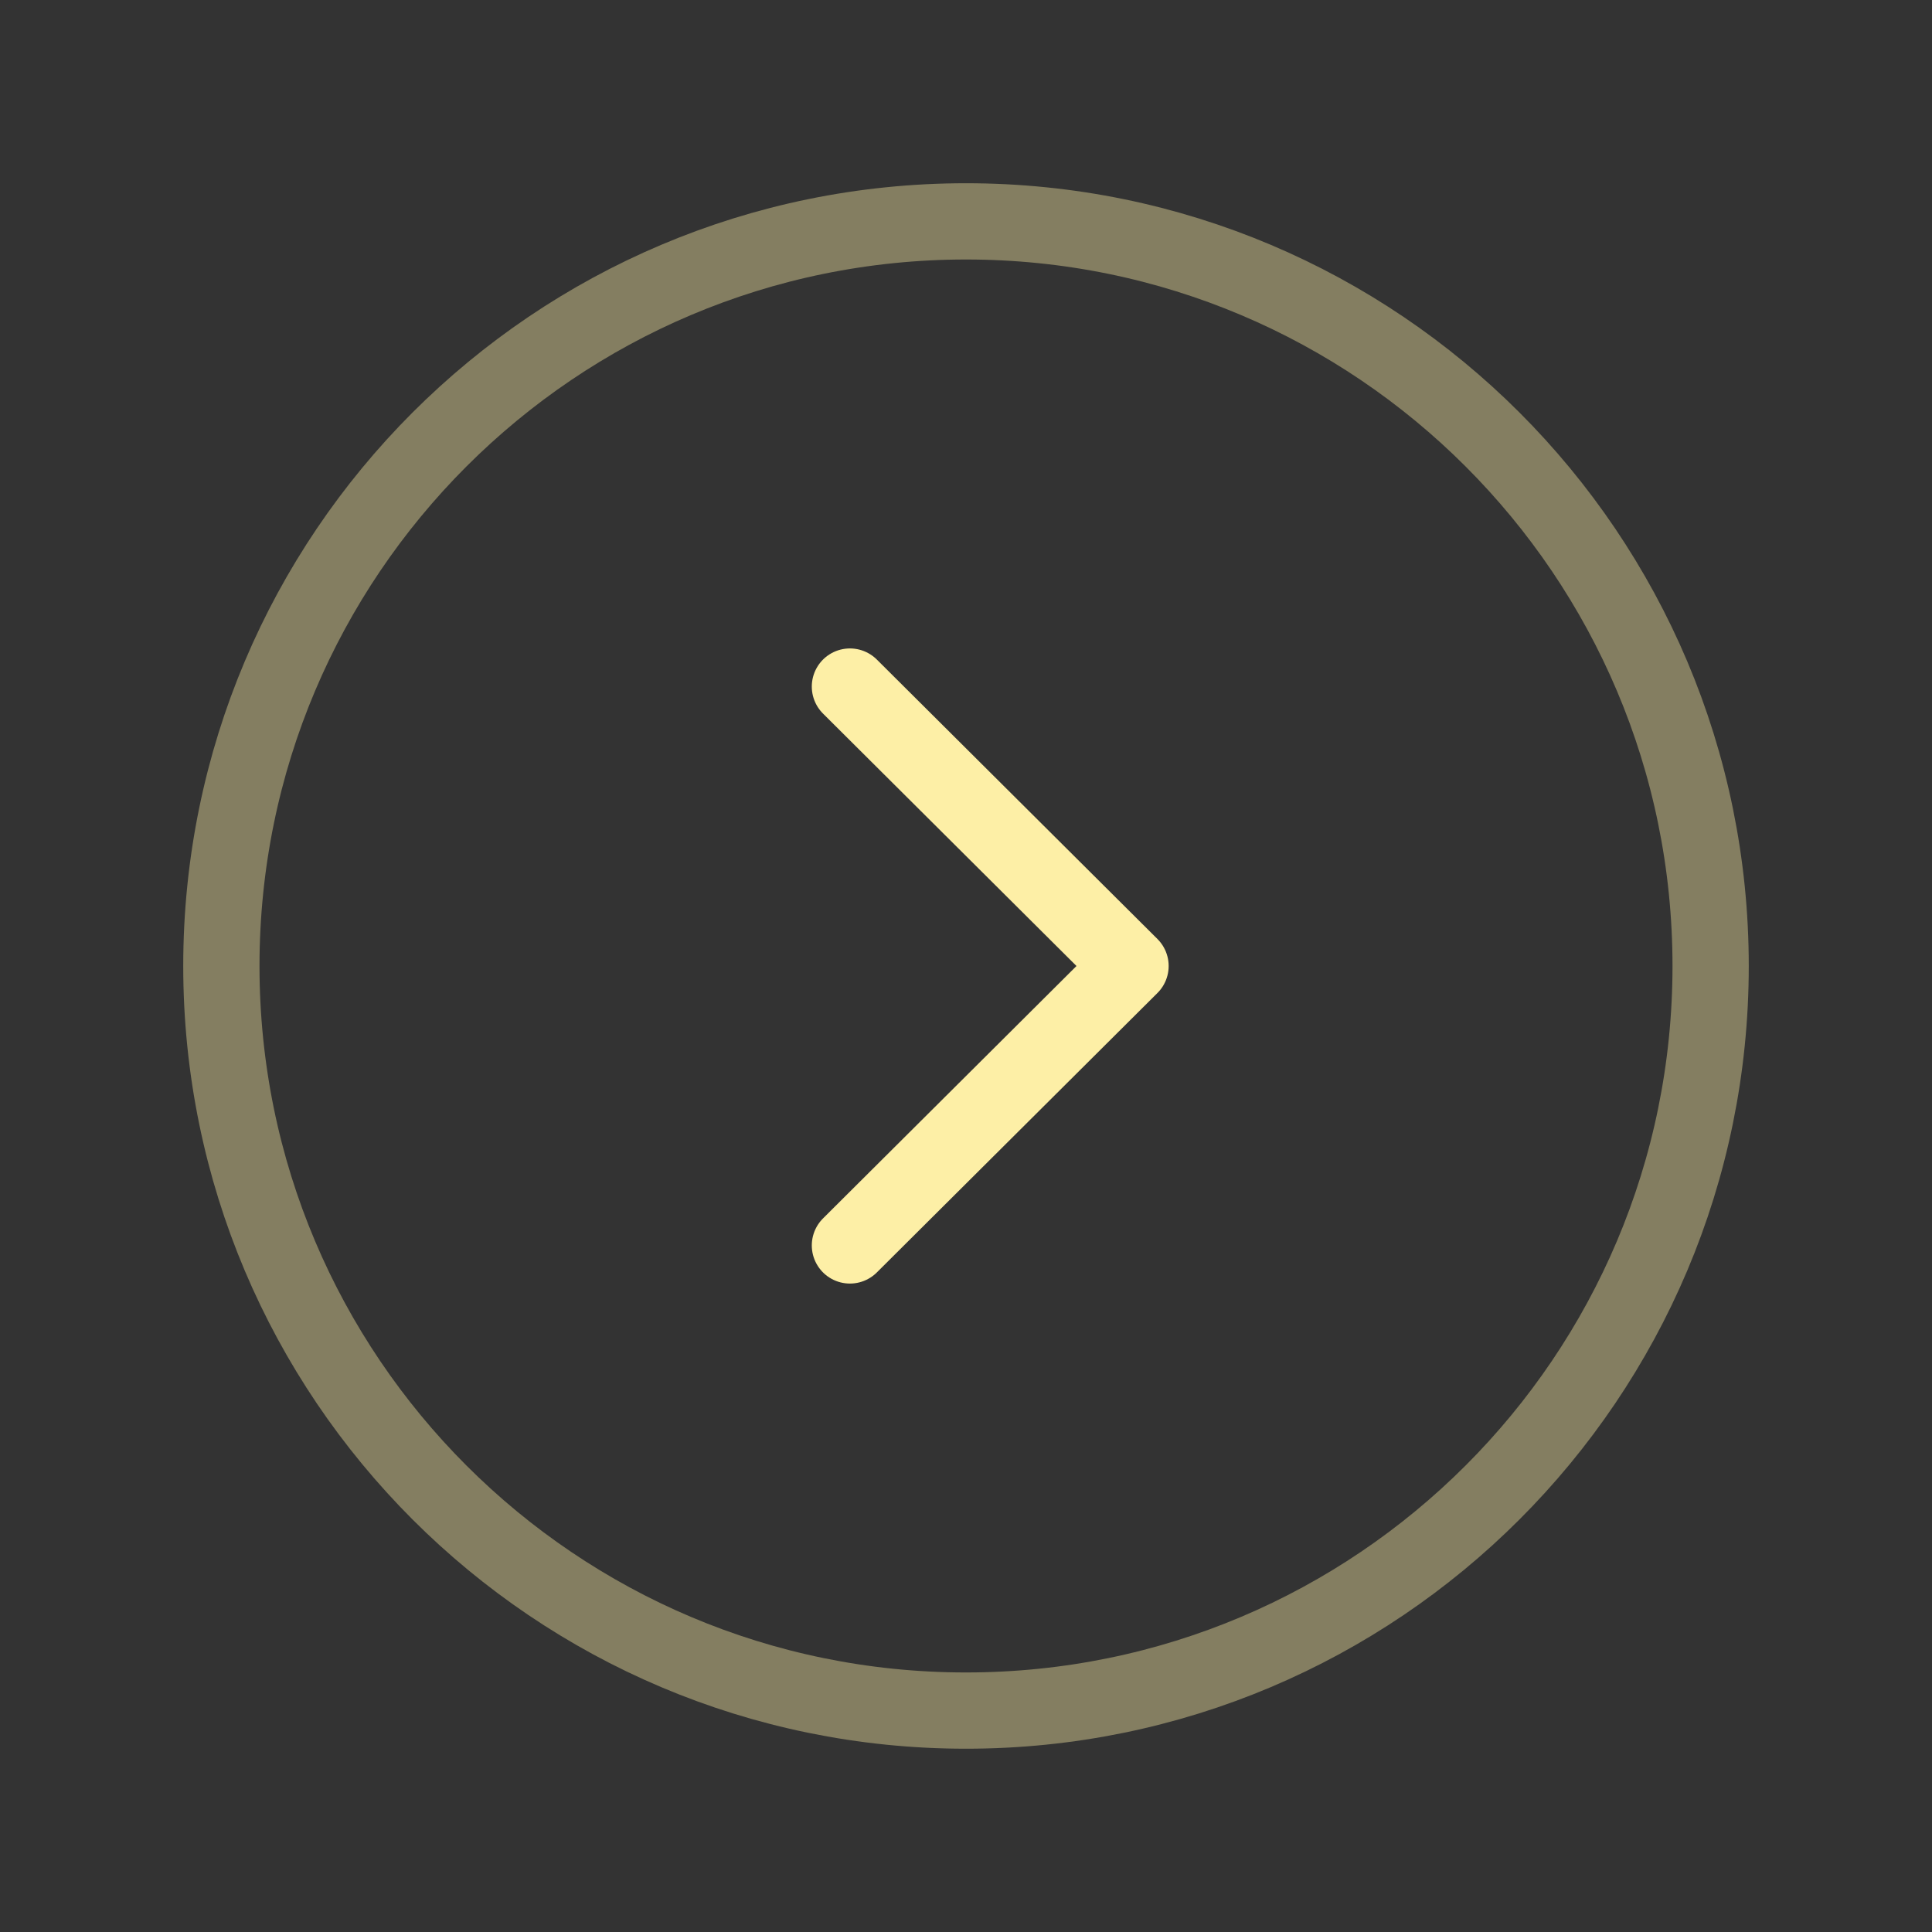 <?xml version="1.0" encoding="UTF-8"?> <svg xmlns="http://www.w3.org/2000/svg" width="38" height="38" viewBox="0 0 38 38" fill="none"><rect x="0" y="0" width="38" height="38" fill="#333333" stroke="none"/> <path opacity="0.4" fill-rule="evenodd" clip-rule="evenodd" d="M19 33.645C27.088 33.645 33.646 27.089 33.646 19C33.646 10.912 27.088 4.354 19 4.354C10.913 4.354 4.354 10.912 4.354 19C4.354 27.089 10.913 33.645 19 33.645Z" stroke="#FDEFA6" stroke-width="1.5" stroke-linecap="round" stroke-linejoin="round"></path> <path d="M16.717 24.496L22.236 19L16.717 13.504" stroke="#FDEFA6" stroke-width="1.5" stroke-linecap="round" stroke-linejoin="round"></path> </svg> 